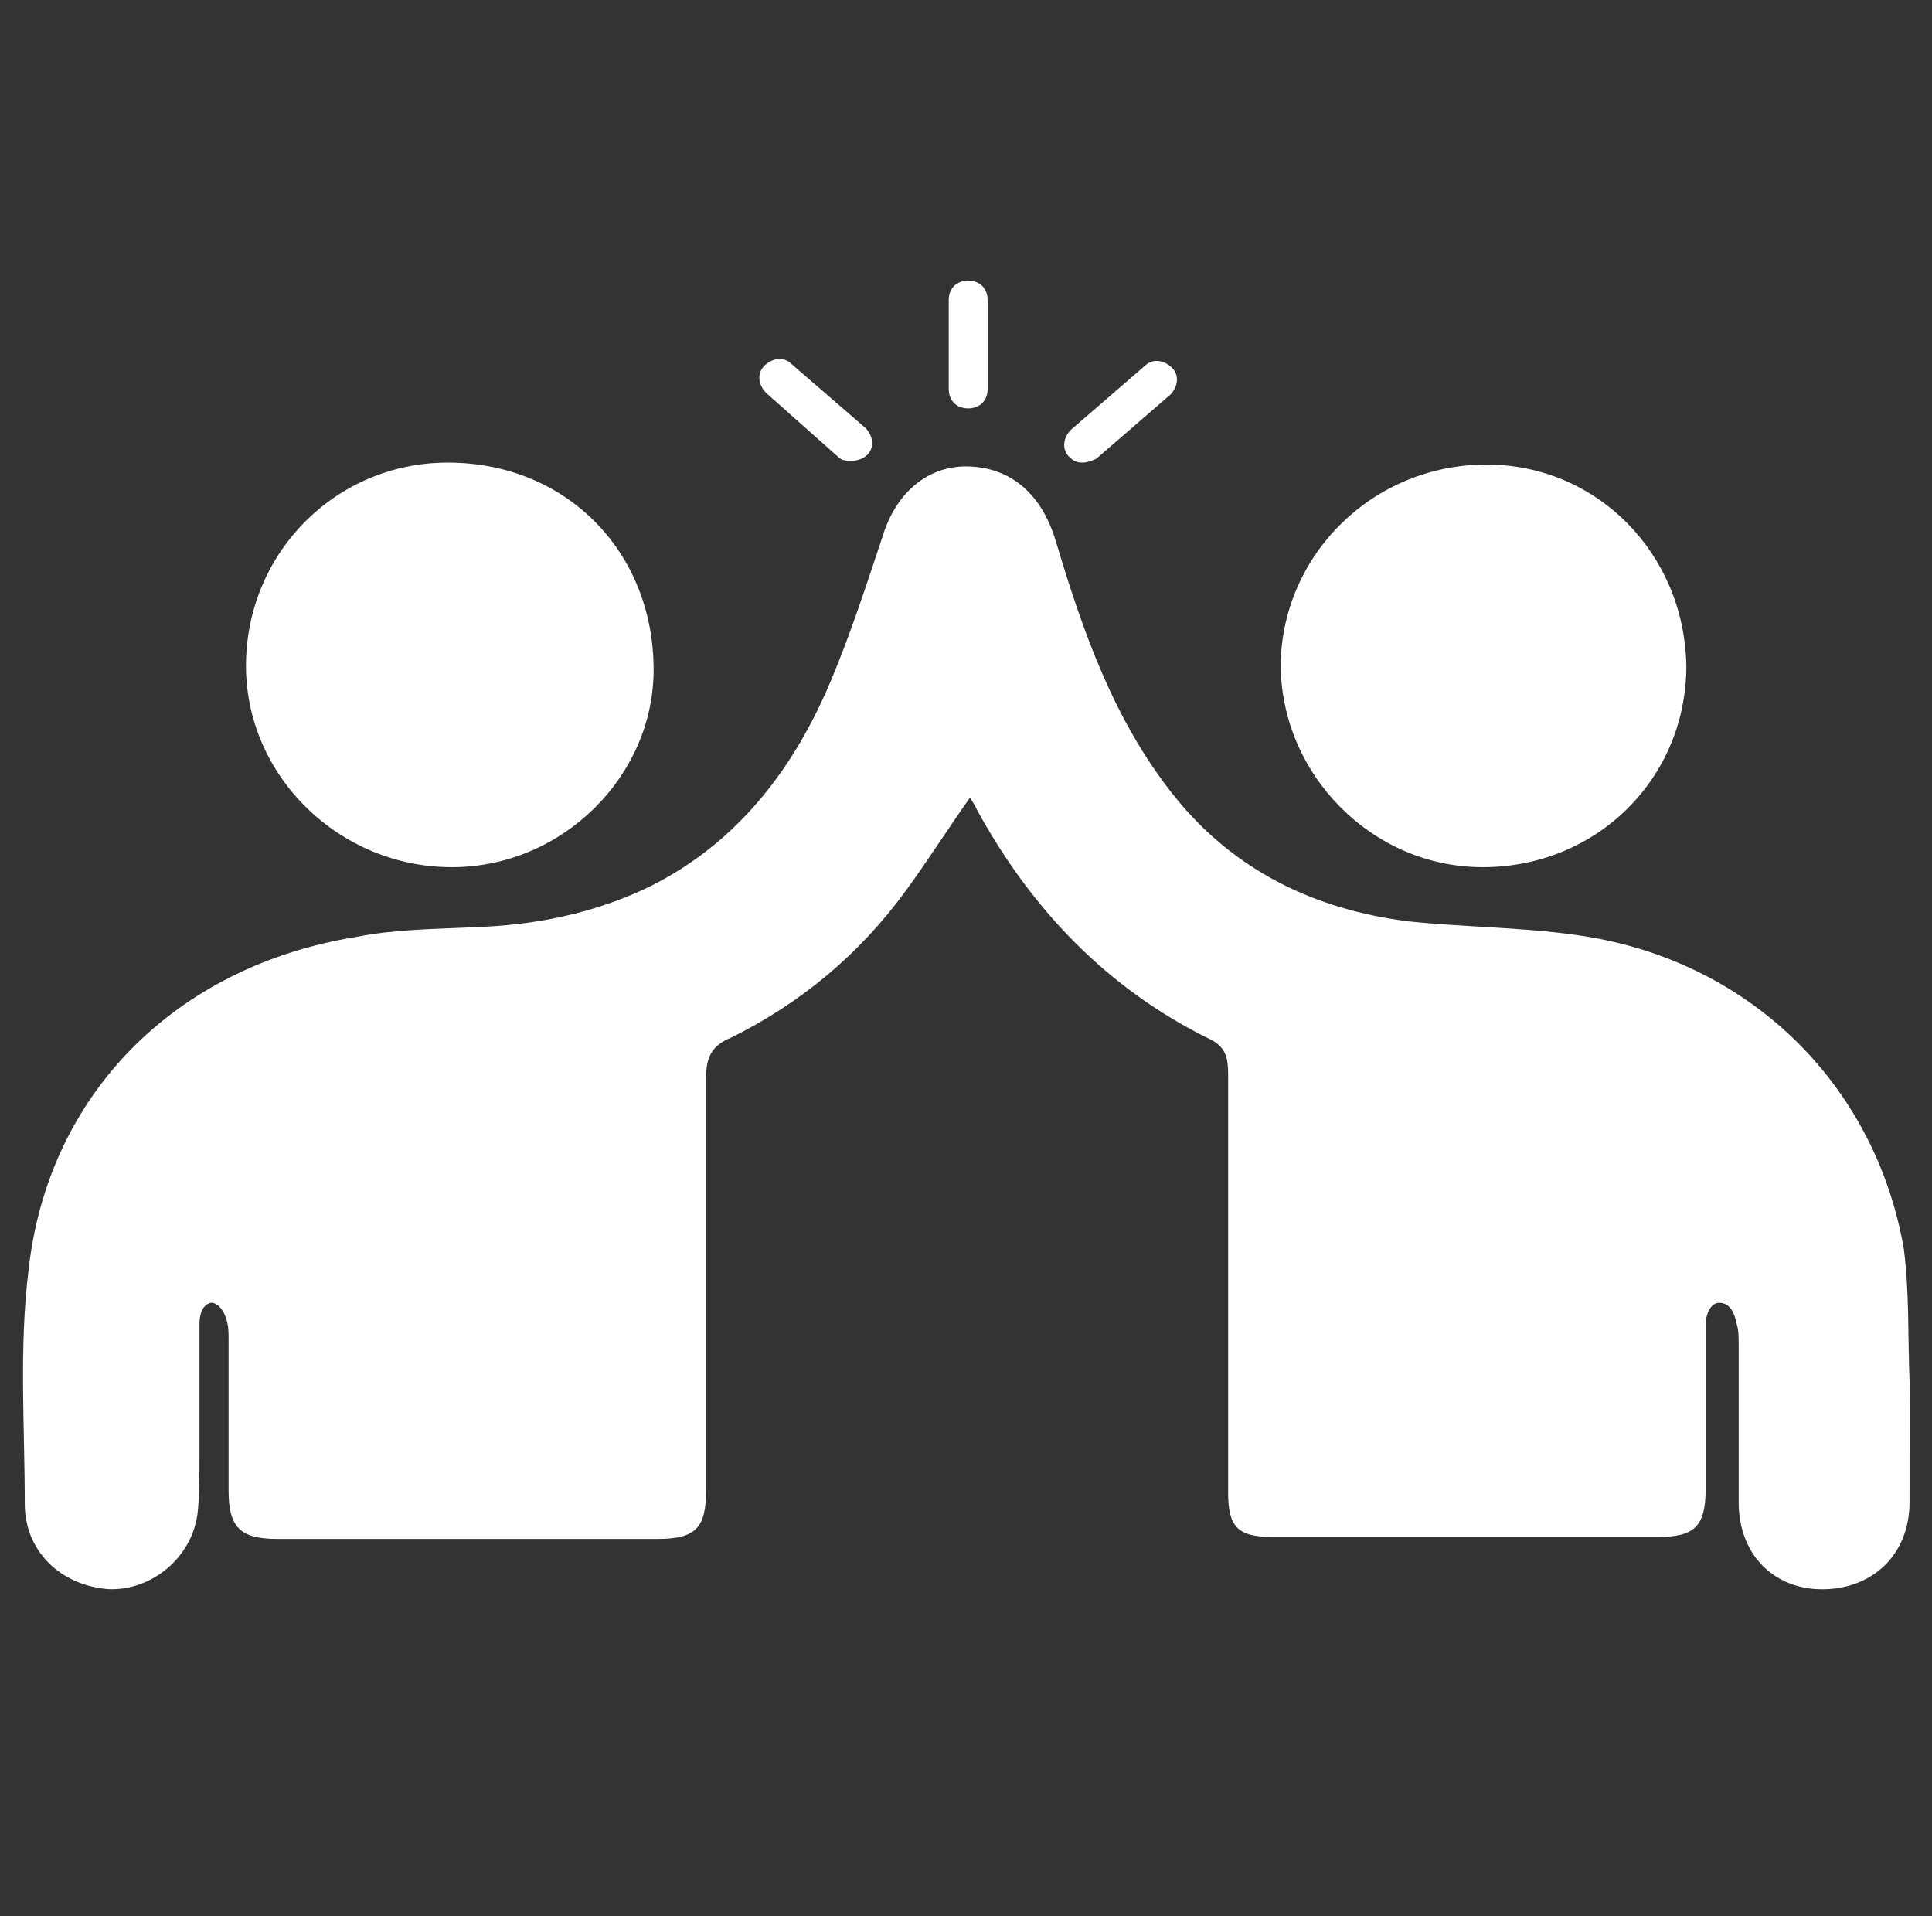 <?xml version="1.0" encoding="utf-8"?><svg width="363" height="360" xmlns="http://www.w3.org/2000/svg" xmlns:xlink="http://www.w3.org/1999/xlink" xml:space="preserve" overflow="hidden"><rect width="100%" height="100%" fill="#333333" stroke="none"/><g transform="translate(-865 -160)"><g><g><g><g><path d="M356.724 259.636C356.358 251.268 356.724 242.915 355.627 234.548 350.171 203.273 326.166 180.001 294.175 175.641 283.994 174.193 273.447 174.193 262.9 173.096 245.448 170.916 230.177 163.646 218.897 149.457 207.619 135.282 201.811 118.548 196.721 101.462 194.175 93.094 188.719 88.004 180.718 87.638 173.082 87.273 166.894 92.363 164.349 100.73 161.438 109.463 158.527 118.548 154.899 127.28 147.994 144.001 137.447 158.19 120.713 166.556 110.166 171.647 99.254 173.827 87.624 174.192 80.353 174.558 73.083 174.558 65.799 176.006 32.007 181.449 8.001 205.453 4.361 238.542 2.547 253.097 3.644 268.003 3.644 282.545 3.644 291.278 10.183 297.817 19.282 298.548 27.283 298.914 34.919 292.726 36.002 284.373 36.367 281.096 36.367 277.468 36.367 274.192L36.367 248.739C36.367 247.29 36.733 245.097 38.547 244.745 39.995 244.745 41.092 246.559 41.458 248.021 41.824 249.118 41.824 250.567 41.824 251.664L41.824 280.028C41.824 286.932 44.003 289.112 50.908 289.112L122.177 289.112C129.447 289.112 131.261 286.932 131.261 280.028L131.261 202.57C131.261 198.576 132.358 196.382 135.986 194.934 149.078 188.395 159.991 179.296 168.71 167.301 172.703 161.845 176.346 156.023 180.705 149.849 181.436 150.946 181.802 151.663 182.153 152.395 192.334 170.943 206.523 185.85 225.789 195.3 228.7 196.748 229.065 198.942 229.065 201.839L229.065 280.376C229.065 286.915 230.879 288.743 237.432 288.743L309.432 288.743C316.337 288.743 318.517 286.929 318.517 279.659L318.517 248.75C318.517 247.301 319.248 244.756 321.062 244.756 323.242 244.756 323.973 246.936 324.339 248.75 324.704 249.847 324.704 251.295 324.704 252.744L324.704 282.205C324.704 292.02 331.243 298.573 340.342 298.573 349.792 298.573 356.711 292.034 356.711 282.205 356.725 274.541 356.725 266.905 356.725 259.634Z" fill="#FFFFFF" fill-rule="nonzero" fill-opacity="1" transform="matrix(1.003 0 0 1 866 160)"/><path d="M83.628 162.914C104.356 162.914 121.442 145.828 121.442 125.816 121.442 103.64 105.074 86.904 82.897 86.904 61.803 86.904 45.083 103.99 45.083 125.082 45.083 145.81 62.549 162.911 83.628 162.911Z" fill="#FFFFFF" fill-rule="nonzero" fill-opacity="1" transform="matrix(1.003 0 0 1 866 160)"/><path d="M276.721 162.914C298.18 162.914 314.899 146.194 314.899 125.1 314.548 104.006 298.179 87.271 277.452 87.271 256.358 87.271 239.274 103.991 238.907 124.718 238.907 145.446 255.993 162.911 276.721 162.911Z" fill="#FFFFFF" fill-rule="nonzero" fill-opacity="1" transform="matrix(1.003 0 0 1 866 160)"/><path d="M180.367 76.723C182.547 76.723 184.009 75.275 184.009 73.081L184.009 56.361C184.009 54.181 182.561 52.719 180.367 52.719 178.188 52.719 176.725 54.167 176.725 56.361L176.725 73.081C176.725 75.275 178.188 76.723 180.367 76.723Z" fill="#FFFFFF" fill-rule="nonzero" fill-opacity="1" transform="matrix(1.003 0 0 1 866 160)"/><path d="M201.823 86.908C202.554 86.908 203.637 86.542 204.369 86.176L218.192 74.181C219.64 72.733 220.006 70.539 218.557 69.09 217.109 67.642 214.915 67.276 213.467 68.725L199.643 80.72C198.195 82.168 197.829 84.362 199.278 85.811 199.995 86.542 200.726 86.908 201.823 86.908Z" fill="#FFFFFF" fill-rule="nonzero" fill-opacity="1" transform="matrix(1.003 0 0 1 866 160)"/><path d="M155.995 85.824C156.726 86.555 157.444 86.555 158.54 86.555 159.637 86.555 160.72 86.19 161.451 85.458 162.9 84.01 162.548 81.816 161.086 80.368L147.263 68.372C145.814 66.924 143.62 67.275 142.172 68.738 140.723 70.186 141.075 72.38 142.537 73.829Z" fill="#FFFFFF" fill-rule="nonzero" fill-opacity="1" transform="matrix(1.003 0 0 1 866 160)"/></g></g></g></g></g></svg>